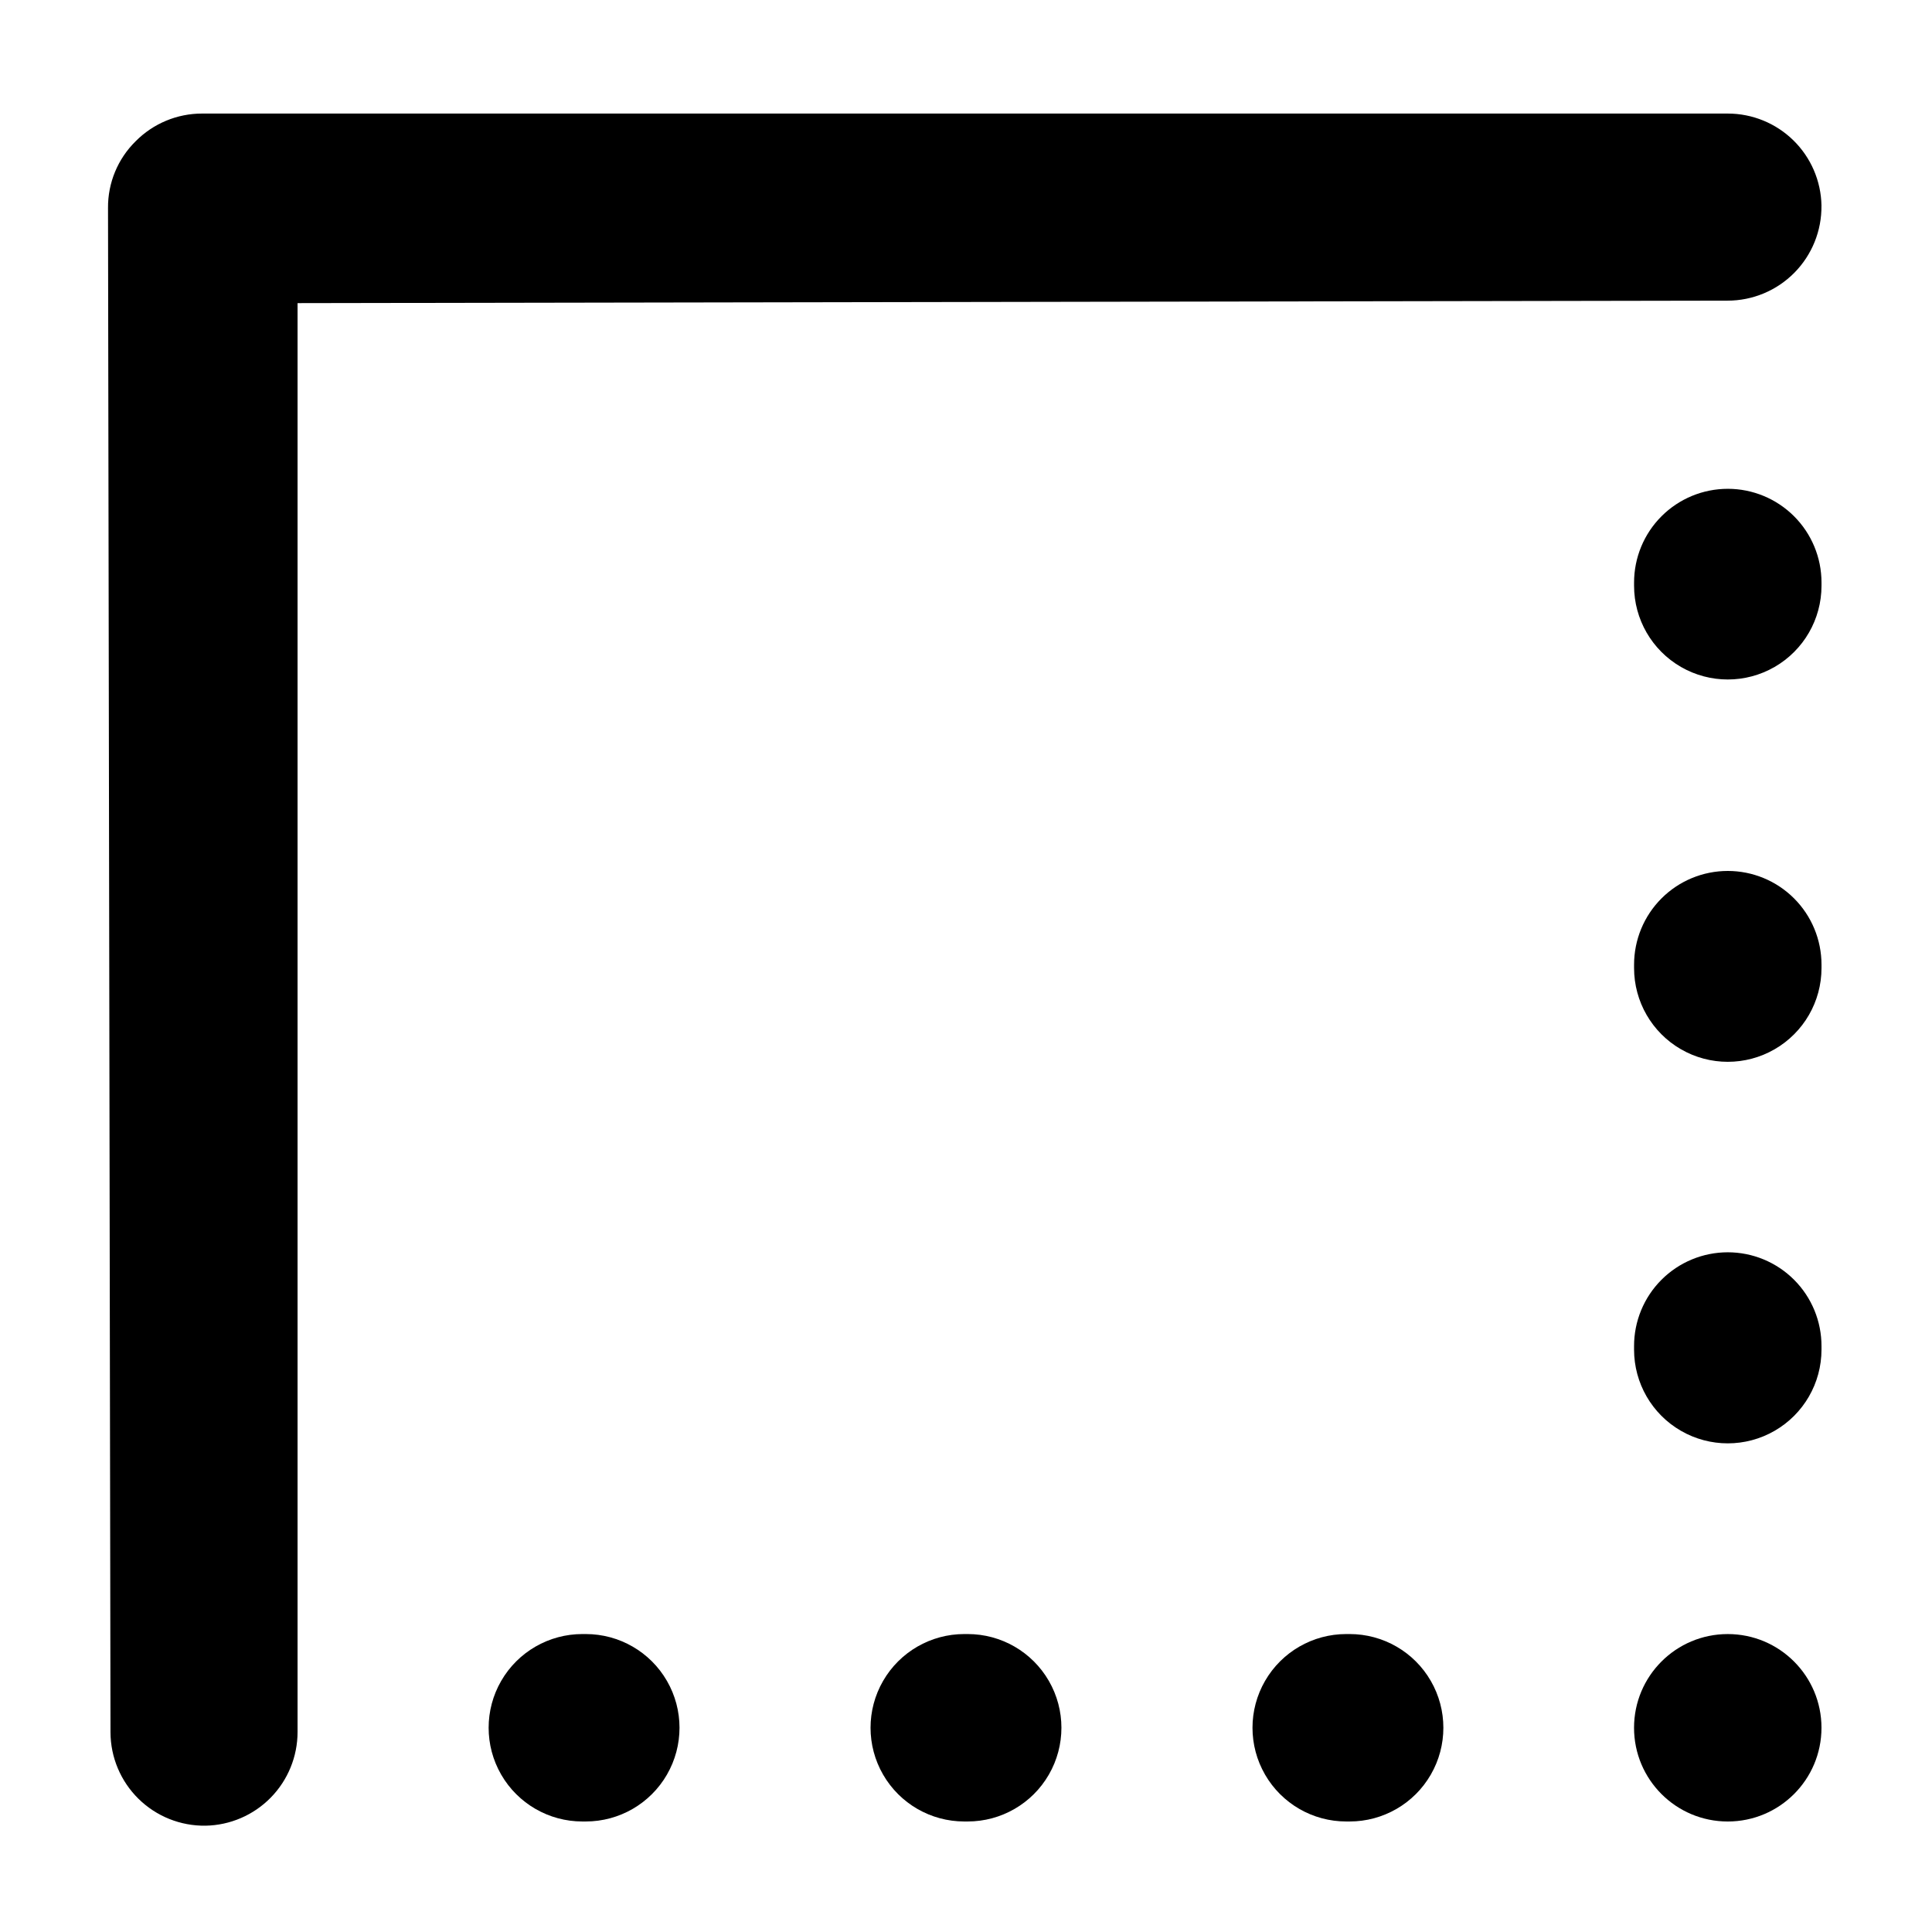 <?xml version="1.0" encoding="UTF-8"?>
<!-- Uploaded to: ICON Repo, www.iconrepo.com, Generator: ICON Repo Mixer Tools -->
<svg fill="#000000" width="800px" height="800px" version="1.1" viewBox="144 144 512 512" xmlns="http://www.w3.org/2000/svg">
 <g>
  <path d="m626.71 198.48c-0.117-6.512-2.785-12.711-7.43-17.273-4.648-4.559-10.898-7.113-17.406-7.113h-404.31c-6.625-0.008-12.977 2.641-17.633 7.356-4.719 4.648-7.356 11.012-7.305 17.633l0.656 404.01c0.023 6.629 2.703 12.977 7.434 17.621 4.731 4.648 11.125 7.207 17.758 7.113 6.508-0.117 12.707-2.789 17.27-7.434 4.559-4.644 7.113-10.895 7.113-17.402v-378.66l378.96-0.656c6.652 0 13.031-2.66 17.707-7.394s7.262-11.141 7.18-17.793z"/>
  <path d="m299.24 577.04h-0.91c-8.871 0-17.07 4.731-21.508 12.418-4.438 7.684-4.438 17.152 0 24.836 4.438 7.688 12.637 12.418 21.508 12.418h0.91c8.871 0 17.07-4.731 21.508-12.418 4.438-7.684 4.438-17.152 0-24.836-4.438-7.688-12.637-12.418-21.508-12.418z"/>
  <path d="m400.45 577.04h-0.906c-8.875 0-17.074 4.731-21.512 12.418-4.438 7.684-4.438 17.152 0 24.836 4.438 7.688 12.637 12.418 21.512 12.418h0.906c8.871 0 17.07-4.731 21.508-12.418 4.438-7.684 4.438-17.152 0-24.836-4.438-7.688-12.637-12.418-21.508-12.418z"/>
  <path d="m501.62 577.04h-0.855c-8.875 0-17.074 4.731-21.512 12.418-4.438 7.684-4.438 17.152 0 24.836 4.438 7.688 12.637 12.418 21.512 12.418h0.906c8.871 0 17.074-4.731 21.508-12.418 4.438-7.684 4.438-17.152 0-24.836-4.434-7.688-12.637-12.418-21.508-12.418z"/>
  <path d="m601.88 273.54c-6.586 0-12.906 2.617-17.562 7.273-4.66 4.66-7.273 10.977-7.273 17.562v0.859c0 8.871 4.731 17.07 12.418 21.508 7.684 4.438 17.152 4.438 24.836 0 7.688-4.438 12.418-12.637 12.418-21.508v-0.91c-0.012-6.578-2.633-12.883-7.289-17.527-4.66-4.648-10.969-7.258-17.547-7.258z"/>
  <path d="m601.88 374.81c-6.586 0-12.906 2.617-17.562 7.273-4.66 4.66-7.273 10.977-7.273 17.562v0.906c0 8.875 4.731 17.074 12.418 21.512 7.684 4.438 17.152 4.438 24.836 0 7.688-4.438 12.418-12.637 12.418-21.512v-0.906c0-6.586-2.613-12.902-7.273-17.562-4.656-4.656-10.977-7.273-17.562-7.273z"/>
  <path d="m601.88 475.87c-6.598 0-12.922 2.625-17.582 7.293-4.66 4.668-7.269 11-7.254 17.598v0.906c0 8.871 4.731 17.074 12.418 21.508 7.684 4.438 17.152 4.438 24.836 0 7.688-4.434 12.418-12.637 12.418-21.508v-0.906c0.016-6.598-2.594-12.93-7.254-17.598-4.66-4.668-10.984-7.293-17.582-7.293z"/>
  <path d="m626.71 601.88c0 13.719-11.117 24.836-24.836 24.836s-24.836-11.117-24.836-24.836 11.117-24.836 24.836-24.836 24.836 11.117 24.836 24.836"/>
 </g>
</svg>
